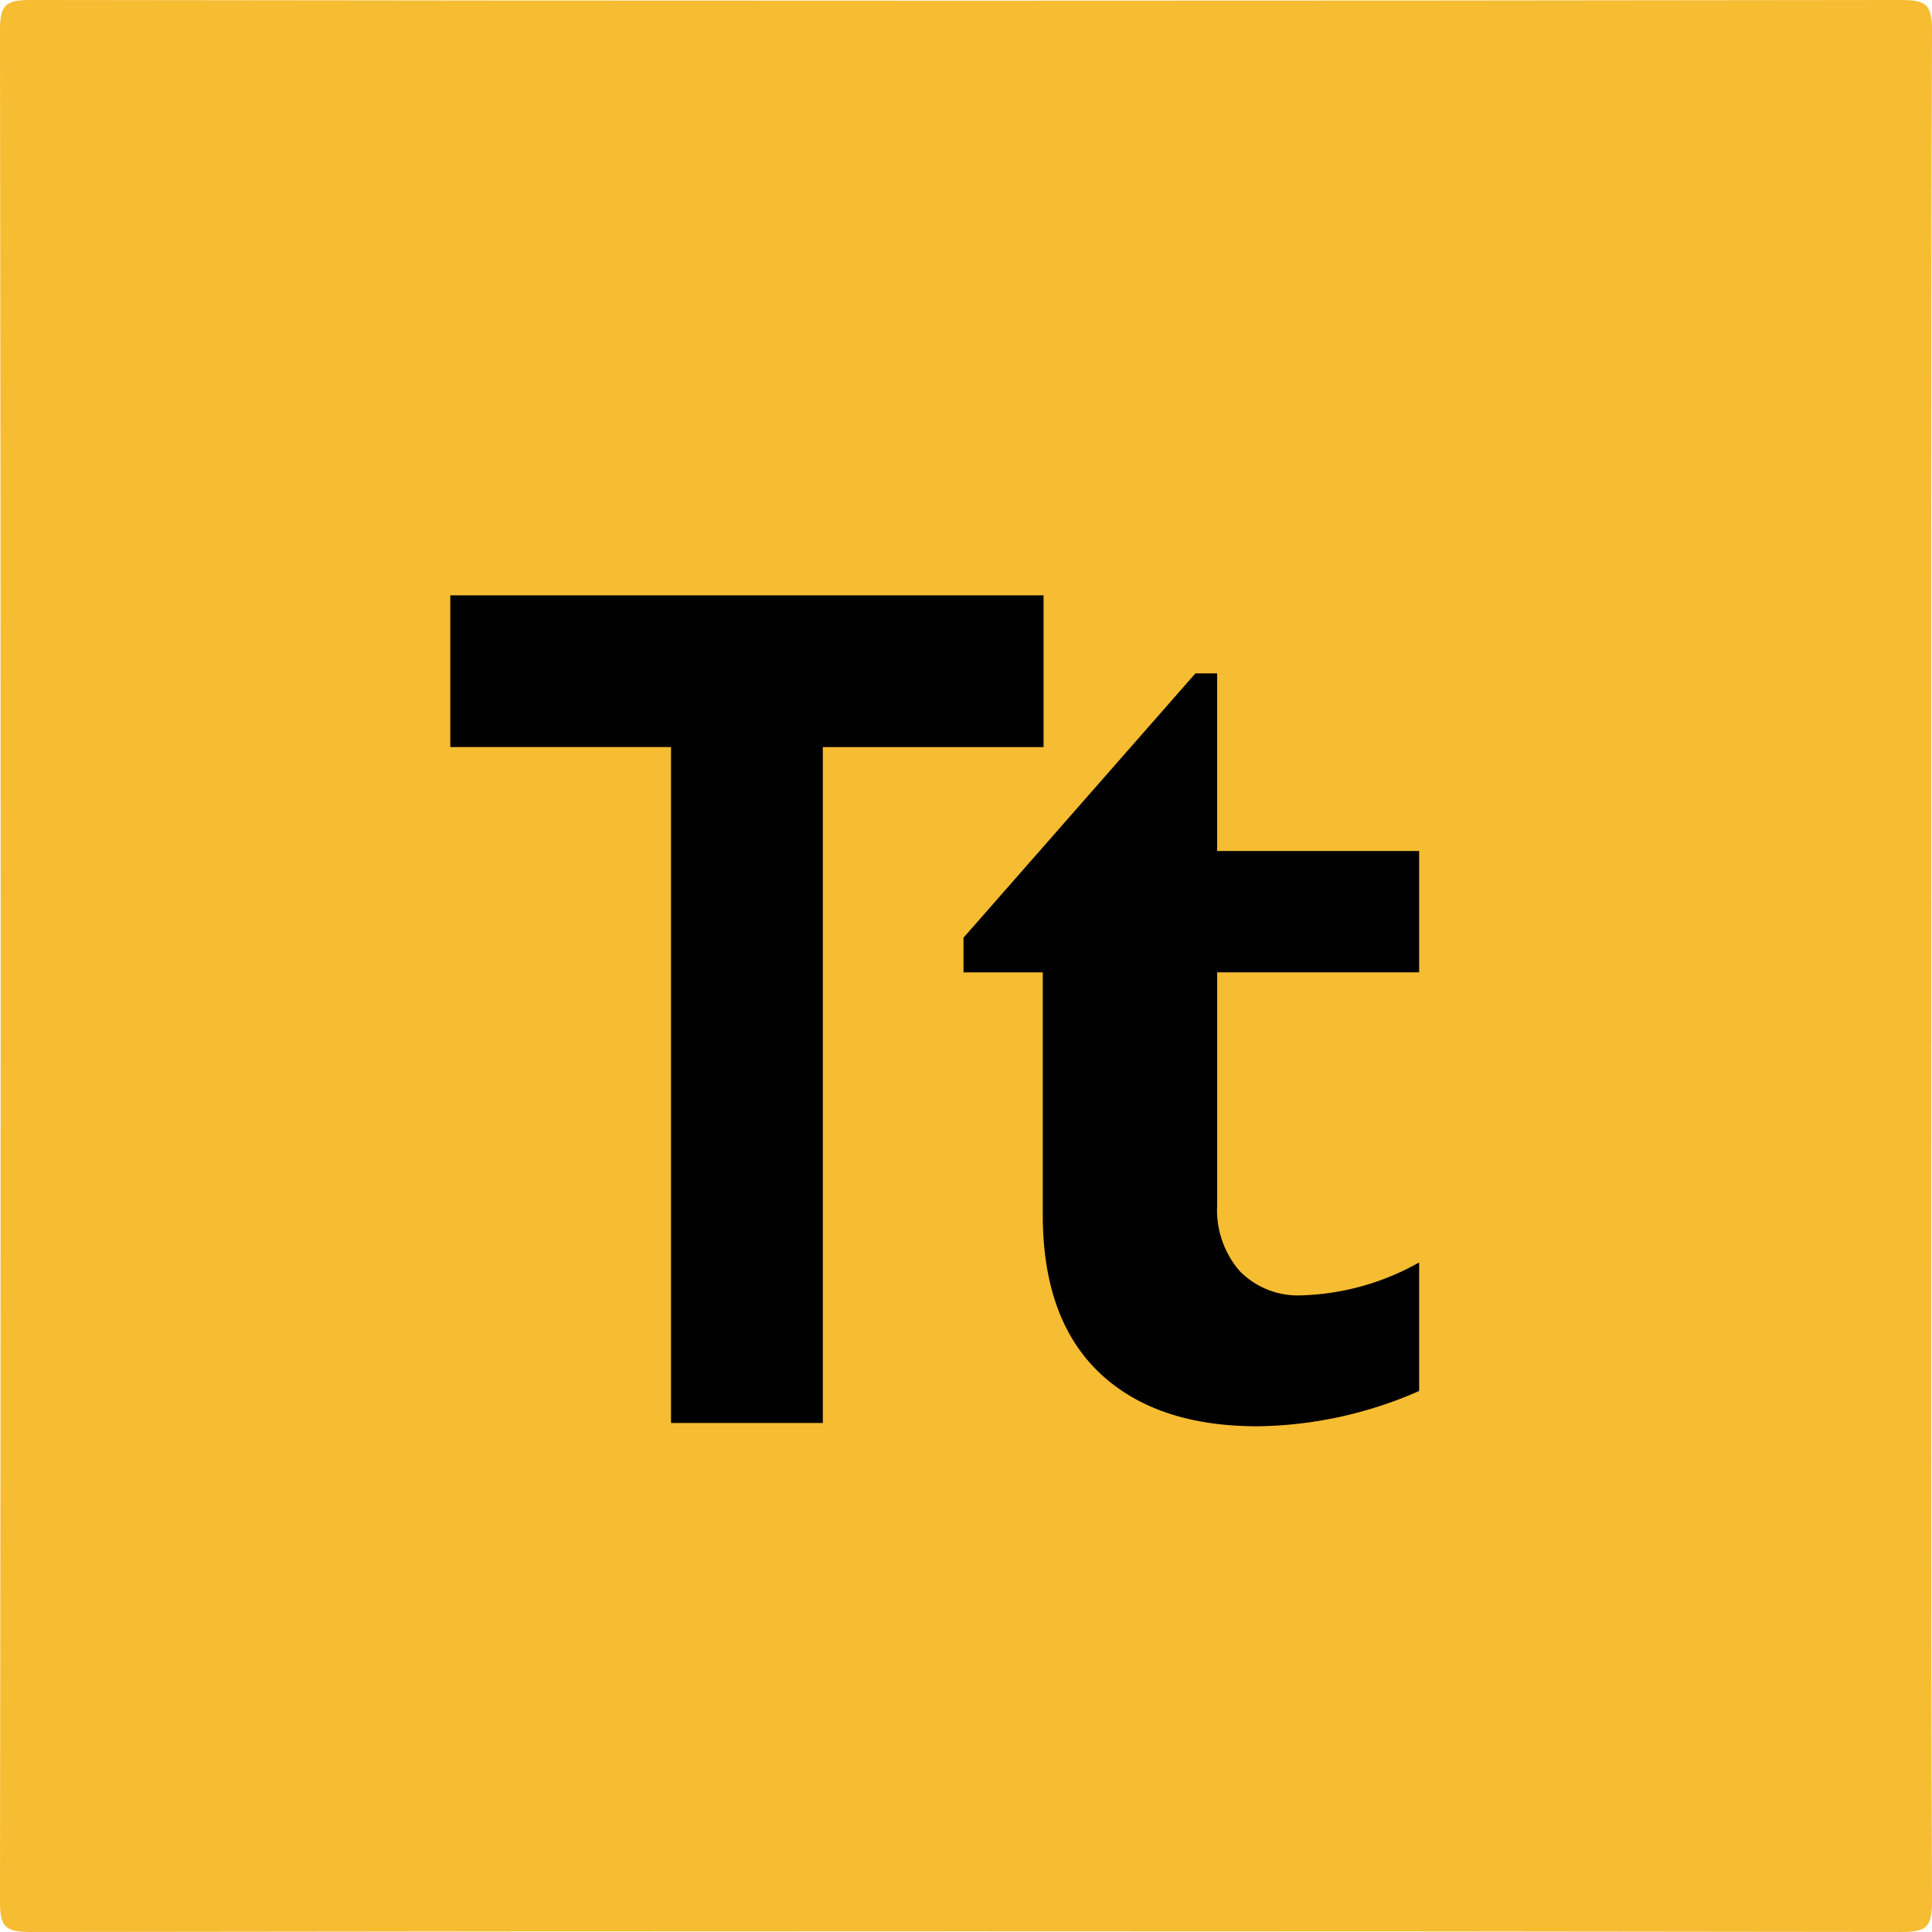 <svg xmlns="http://www.w3.org/2000/svg" width="174.501" height="174.5" viewBox="0 0 174.501 174.5">
  <g id="tictail-logo" transform="translate(-22.536 -23.883)">
    <g id="Group_131" data-name="Group 131" transform="translate(22.536 23.883)">
      <path id="Path_310" data-name="Path 310" d="M196.972,111.52c0,28.029-.035,56.058.065,84.086.008,2.312-.466,2.78-2.778,2.776q-84.473-.123-168.948,0c-2.311,0-2.779-.465-2.776-2.776q.123-84.474,0-168.948c0-2.311.465-2.78,2.776-2.776q84.473.123,168.948,0c2.312,0,2.786.464,2.778,2.776C196.937,54.946,196.972,83.233,196.972,111.52Z" transform="translate(-22.536 -23.883)" fill="#f6bc32" fill-rule="evenodd"/>
    </g>
    <g id="Group_132" data-name="Group 132" transform="translate(63.208 77.663)">
      <path id="Path_311" data-name="Path 311" d="M208.256,198.606v13.7H188.32v61.044H174.609V212.3H154.672v-13.7h53.584Z" transform="translate(-154.672 -198.606)"/>
    </g>
    <g id="Group_133" data-name="Group 133" transform="translate(109.562 84.704)">
      <path id="Path_312" data-name="Path 312" d="M346.425,237.522v10.963H328.182V269.5a8.4,8.4,0,0,0,2.041,5.969,7.35,7.35,0,0,0,5.648,2.187,22.953,22.953,0,0,0,10.554-2.971v11.612a37.319,37.319,0,0,1-14.584,3.187q-9.228,0-14.319-4.861t-5.091-14.259V248.486h-7.159v-3.133l20.947-23.872h1.962v16.041Z" transform="translate(-305.272 -221.481)"/>
    </g>
  </g>
</svg>
